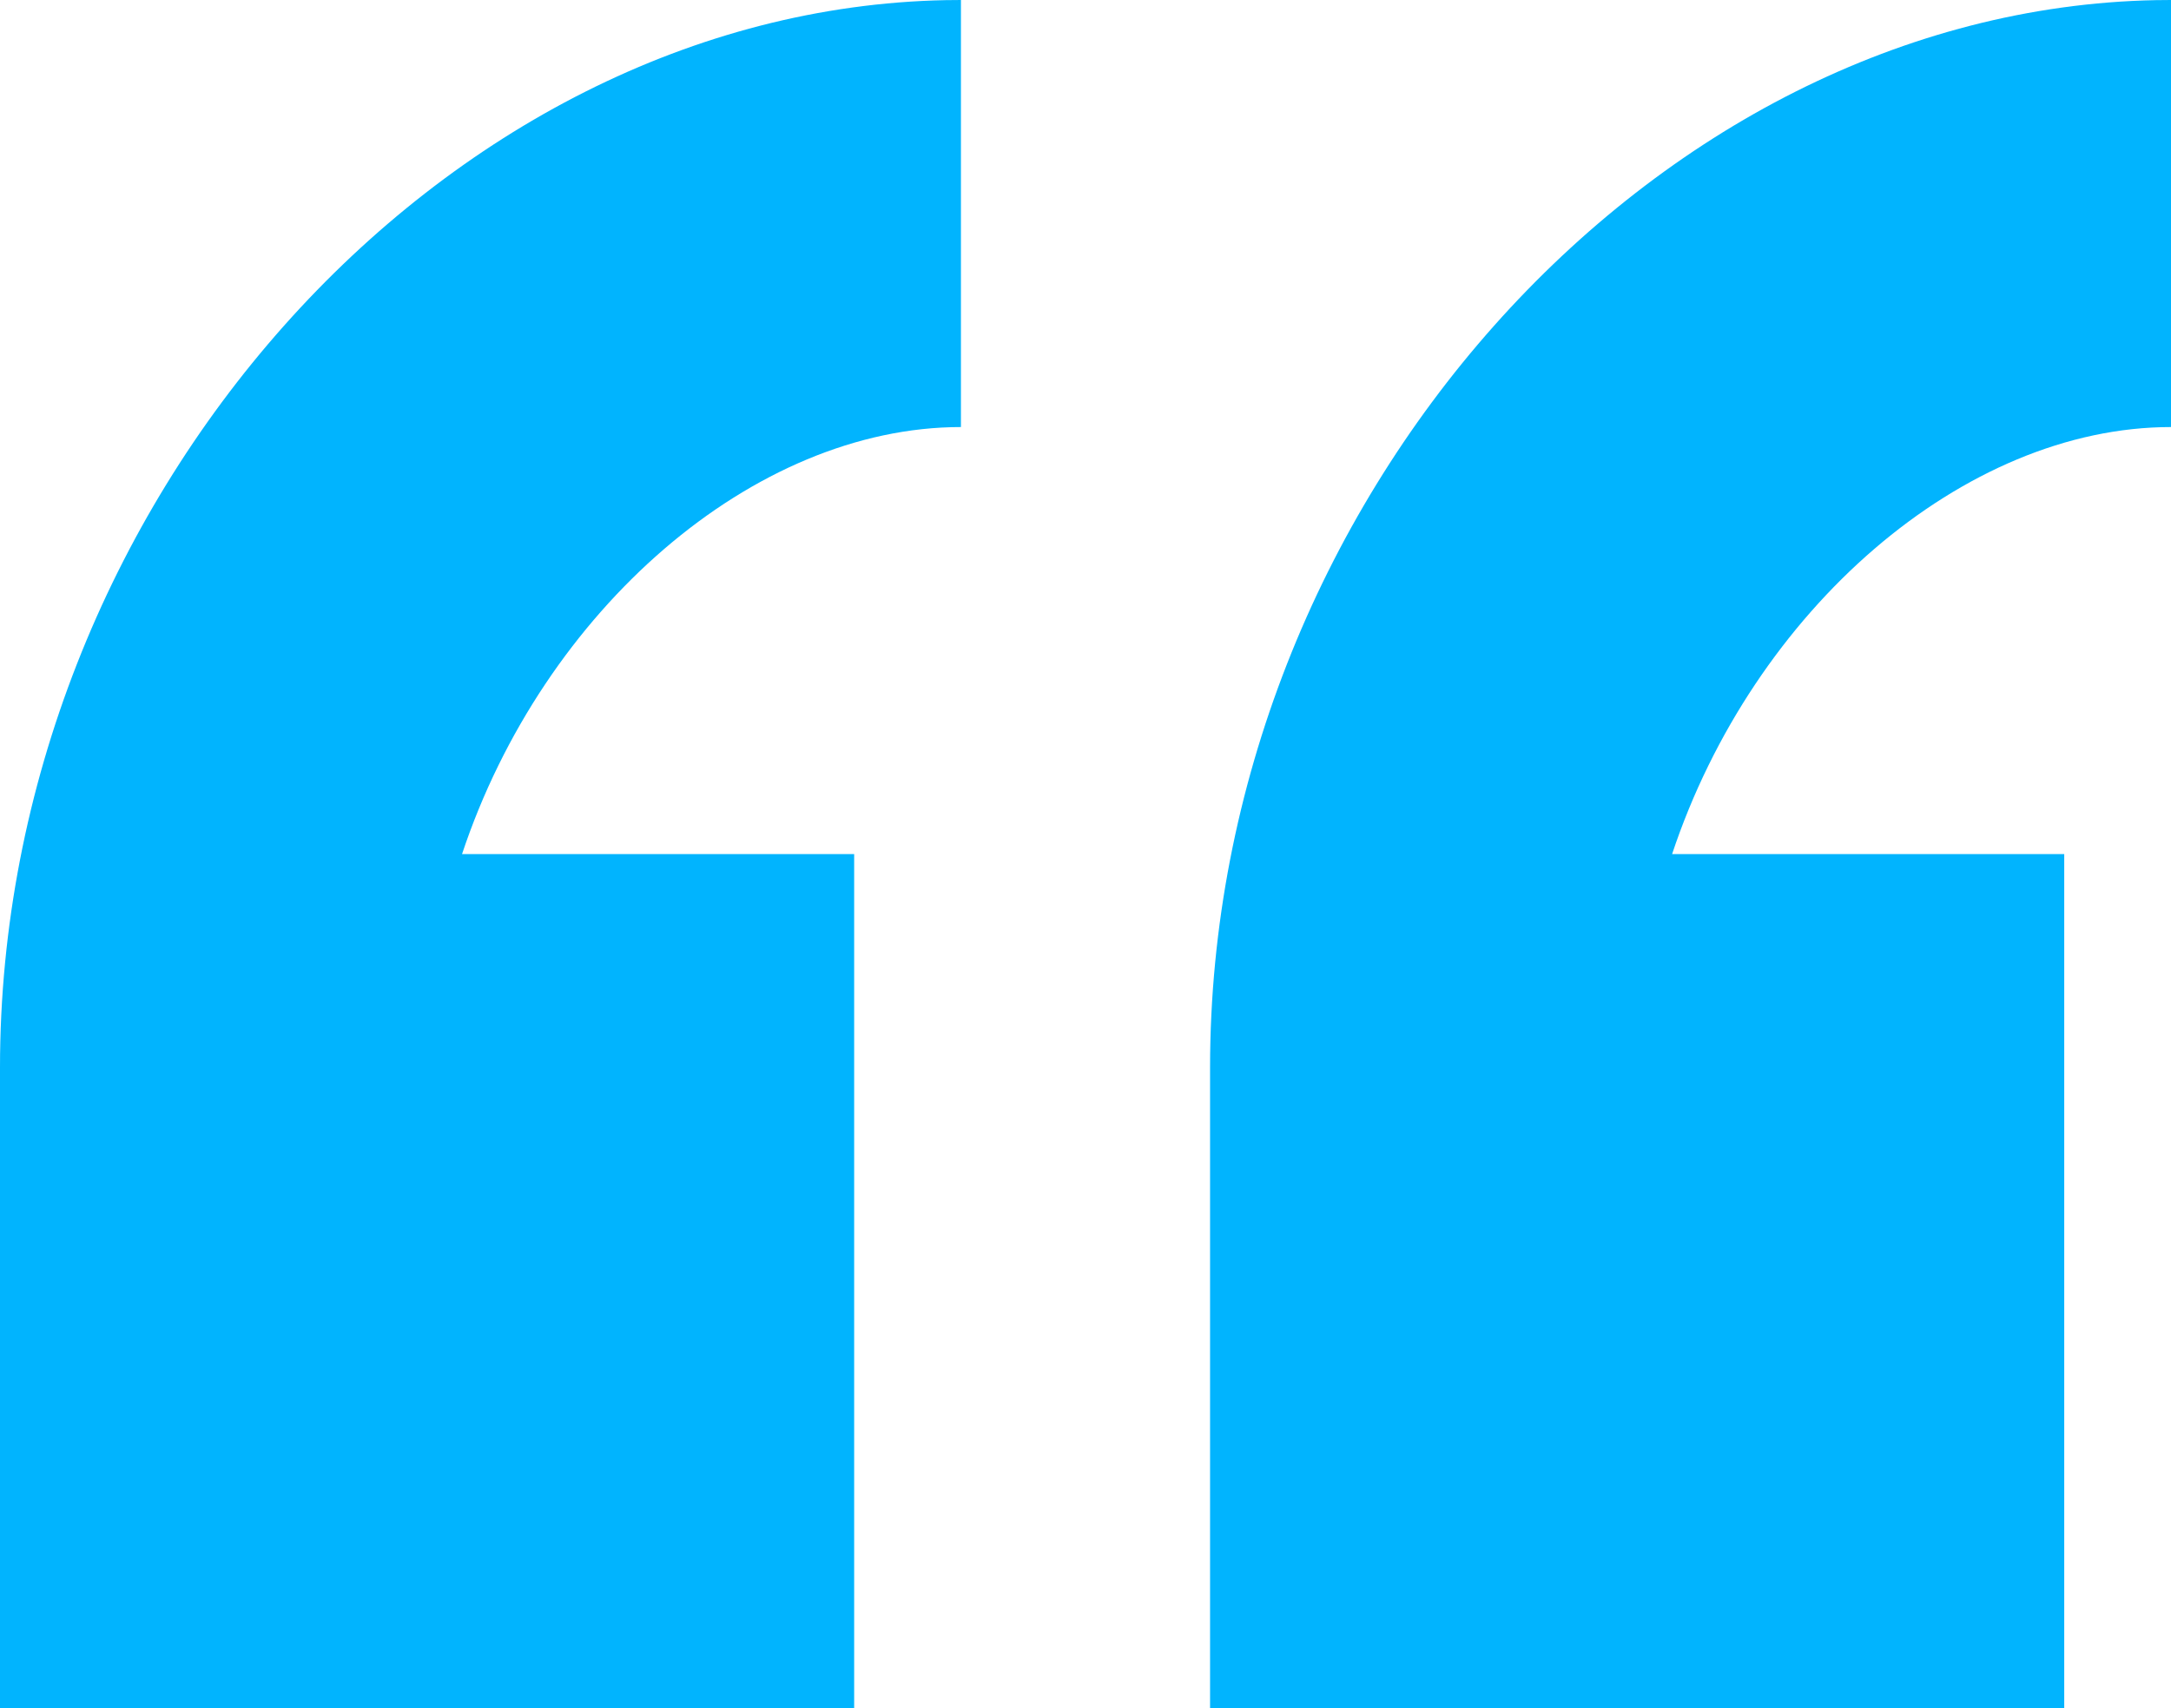 <?xml version="1.0" encoding="UTF-8"?>
<svg width="61px" height="48px" viewBox="0 0 61 48" version="1.1" xmlns="http://www.w3.org/2000/svg" xmlns:xlink="http://www.w3.org/1999/xlink">
    <title>Group 13</title>
    <g id="Page-1" stroke="none" stroke-width="1" fill="none" fill-rule="evenodd">
        <g id="ProgressWithData-Home" transform="translate(-204, -3214)" fill="#01B4FE">
            <g id="Group-13" transform="translate(204, 3214)">
                <path d="M26.571,0.004 L27,0 L27,12 C21.177,12 15.265,17.134 12.982,24 L24,24 L24,48 L0,48 L0,30 C0,14.134 12.417,0.28 26.571,0.004 Z" id="Combined-Shape"></path>
                <path d="M60.571,0.004 L61,0 L61,12 C55.177,12 49.265,17.134 46.982,24 L58,24 L58,48 L34,48 L34,30 C34,14.134 46.417,0.28 60.571,0.004 Z" id="Combined-Shape-Copy"></path>
            </g>
        </g>
    </g>
</svg>